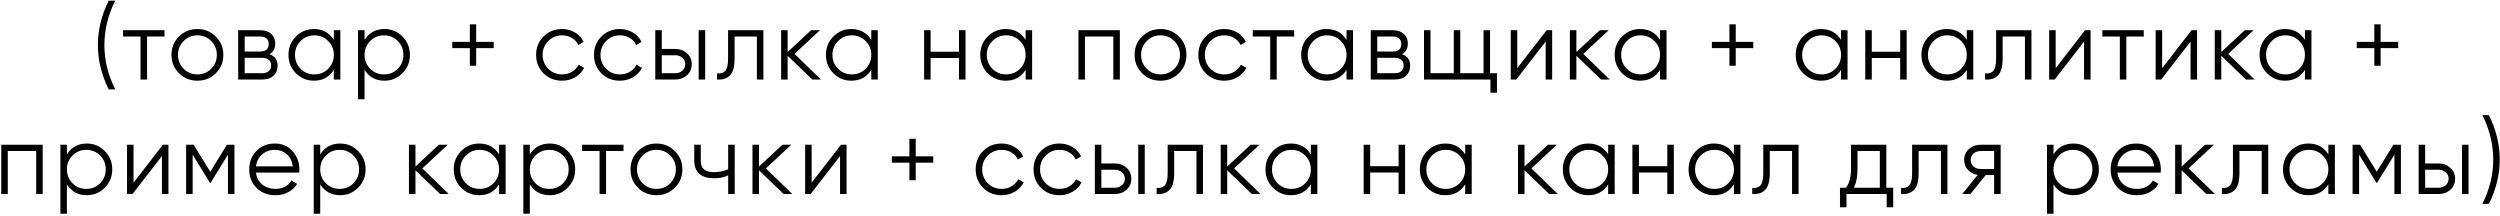 <?xml version="1.0" encoding="UTF-8"?> <svg xmlns="http://www.w3.org/2000/svg" width="786" height="68" viewBox="0 0 786 68" fill="none"><path d="M34.182 28.1C31.909 23.553 30.772 18.903 30.772 14.15C30.772 9.397 31.909 4.747 34.182 0.2H36.228C33.955 4.747 32.818 9.397 32.818 14.15C32.818 18.903 33.955 23.553 36.228 28.1H34.182ZM51.717 9.5V11.484H46.23V25H44.184V11.484H38.697V9.5H51.717ZM67.834 23.047C66.263 24.597 64.341 25.372 62.068 25.372C59.794 25.372 57.862 24.597 56.27 23.047C54.7 21.476 53.914 19.544 53.914 17.25C53.914 14.956 54.7 13.034 56.27 11.484C57.862 9.913 59.794 9.128 62.068 9.128C64.341 9.128 66.263 9.913 67.834 11.484C69.425 13.034 70.221 14.956 70.221 17.25C70.221 19.544 69.425 21.476 67.834 23.047ZM57.727 21.621C58.906 22.799 60.352 23.388 62.068 23.388C63.783 23.388 65.23 22.799 66.407 21.621C67.585 20.422 68.174 18.965 68.174 17.25C68.174 15.535 67.585 14.088 66.407 12.91C65.23 11.711 63.783 11.112 62.068 11.112C60.352 11.112 58.906 11.711 57.727 12.91C56.55 14.088 55.961 15.535 55.961 17.25C55.961 18.965 56.55 20.422 57.727 21.621ZM84.742 17.033C86.437 17.653 87.284 18.862 87.284 20.66C87.284 21.921 86.861 22.964 86.013 23.791C85.187 24.597 83.988 25 82.417 25H74.884V9.5H81.797C83.306 9.5 84.474 9.893 85.3 10.678C86.127 11.443 86.54 12.435 86.54 13.654C86.54 15.204 85.941 16.33 84.742 17.033ZM81.797 11.484H76.93V16.196H81.797C83.595 16.196 84.494 15.39 84.494 13.778C84.494 13.055 84.257 12.497 83.781 12.104C83.327 11.691 82.665 11.484 81.797 11.484ZM82.417 23.016C83.327 23.016 84.019 22.799 84.494 22.365C84.99 21.931 85.238 21.321 85.238 20.536C85.238 19.813 84.99 19.244 84.494 18.831C84.019 18.397 83.327 18.18 82.417 18.18H76.93V23.016H82.417ZM104.954 9.5H107V25H104.954V21.962C103.528 24.235 101.441 25.372 98.692 25.372C96.481 25.372 94.59 24.587 93.019 23.016C91.469 21.445 90.694 19.523 90.694 17.25C90.694 14.977 91.469 13.055 93.019 11.484C94.59 9.913 96.481 9.128 98.692 9.128C101.441 9.128 103.528 10.265 104.954 12.538V9.5ZM94.507 21.621C95.685 22.799 97.132 23.388 98.847 23.388C100.563 23.388 102.009 22.799 103.187 21.621C104.365 20.422 104.954 18.965 104.954 17.25C104.954 15.535 104.365 14.088 103.187 12.91C102.009 11.711 100.563 11.112 98.847 11.112C97.132 11.112 95.685 11.711 94.507 12.91C93.329 14.088 92.74 15.535 92.74 17.25C92.74 18.965 93.329 20.422 94.507 21.621ZM120.88 9.128C123.092 9.128 124.972 9.913 126.522 11.484C128.093 13.055 128.878 14.977 128.878 17.25C128.878 19.523 128.093 21.445 126.522 23.016C124.972 24.587 123.092 25.372 120.88 25.372C118.132 25.372 116.044 24.235 114.618 21.962V31.2H112.572V9.5H114.618V12.538C116.044 10.265 118.132 9.128 120.88 9.128ZM116.385 21.621C117.563 22.799 119.01 23.388 120.725 23.388C122.441 23.388 123.887 22.799 125.065 21.621C126.243 20.422 126.832 18.965 126.832 17.25C126.832 15.535 126.243 14.088 125.065 12.91C123.887 11.711 122.441 11.112 120.725 11.112C119.01 11.112 117.563 11.711 116.385 12.91C115.207 14.088 114.618 15.535 114.618 17.25C114.618 18.965 115.207 20.422 116.385 21.621ZM155.22 13.158V15.142H149.702V20.66H147.718V15.142H142.2V13.158H147.718V7.64H149.702V13.158H155.22ZM176.705 25.372C174.369 25.372 172.427 24.597 170.877 23.047C169.327 21.476 168.552 19.544 168.552 17.25C168.552 14.956 169.327 13.034 170.877 11.484C172.427 9.913 174.369 9.128 176.705 9.128C178.234 9.128 179.608 9.5 180.828 10.244C182.047 10.967 182.936 11.949 183.494 13.189L181.82 14.15C181.406 13.22 180.735 12.486 179.805 11.949C178.895 11.391 177.862 11.112 176.705 11.112C174.989 11.112 173.543 11.711 172.365 12.91C171.187 14.088 170.598 15.535 170.598 17.25C170.598 18.965 171.187 20.422 172.365 21.621C173.543 22.799 174.989 23.388 176.705 23.388C177.862 23.388 178.895 23.119 179.805 22.582C180.714 22.024 181.427 21.28 181.944 20.35L183.649 21.342C183.008 22.582 182.068 23.564 180.828 24.287C179.588 25.01 178.213 25.372 176.705 25.372ZM194.898 25.372C192.562 25.372 190.62 24.597 189.07 23.047C187.52 21.476 186.745 19.544 186.745 17.25C186.745 14.956 187.52 13.034 189.07 11.484C190.62 9.913 192.562 9.128 194.898 9.128C196.427 9.128 197.801 9.5 199.021 10.244C200.24 10.967 201.129 11.949 201.687 13.189L200.013 14.15C199.599 13.22 198.928 12.486 197.998 11.949C197.088 11.391 196.055 11.112 194.898 11.112C193.182 11.112 191.736 11.711 190.558 12.91C189.38 14.088 188.791 15.535 188.791 17.25C188.791 18.965 189.38 20.422 190.558 21.621C191.736 22.799 193.182 23.388 194.898 23.388C196.055 23.388 197.088 23.119 197.998 22.582C198.907 22.024 199.62 21.28 200.137 20.35L201.842 21.342C201.201 22.582 200.261 23.564 199.021 24.287C197.781 25.01 196.406 25.372 194.898 25.372ZM212.312 15.39C213.759 15.39 214.978 15.845 215.97 16.754C216.983 17.643 217.489 18.79 217.489 20.195C217.489 21.6 216.983 22.758 215.97 23.667C214.978 24.556 213.759 25 212.312 25H206.019V9.5H208.065V15.39H212.312ZM219.659 9.5H221.705V25H219.659V9.5ZM212.312 23.016C213.18 23.016 213.914 22.758 214.513 22.241C215.133 21.724 215.443 21.042 215.443 20.195C215.443 19.348 215.133 18.666 214.513 18.149C213.914 17.632 213.18 17.374 212.312 17.374H208.065V23.016H212.312ZM240.01 9.5V25H237.964V11.484H230.958V18.397C230.958 20.98 230.462 22.758 229.47 23.729C228.499 24.7 227.156 25.124 225.44 25V23.078C226.618 23.202 227.486 22.923 228.044 22.241C228.623 21.559 228.912 20.278 228.912 18.397V9.5H240.01ZM258.108 25H255.38L247.63 17.529V25H245.584V9.5H247.63V16.351L255.008 9.5H257.798L249.8 16.94L258.108 25ZM273.929 9.5H275.975V25H273.929V21.962C272.503 24.235 270.415 25.372 267.667 25.372C265.455 25.372 263.564 24.587 261.994 23.016C260.444 21.445 259.669 19.523 259.669 17.25C259.669 14.977 260.444 13.055 261.994 11.484C263.564 9.913 265.455 9.128 267.667 9.128C270.415 9.128 272.503 10.265 273.929 12.538V9.5ZM263.482 21.621C264.66 22.799 266.106 23.388 267.822 23.388C269.537 23.388 270.984 22.799 272.162 21.621C273.34 20.422 273.929 18.965 273.929 17.25C273.929 15.535 273.34 14.088 272.162 12.91C270.984 11.711 269.537 11.112 267.822 11.112C266.106 11.112 264.66 11.711 263.482 12.91C262.304 14.088 261.715 15.535 261.715 17.25C261.715 18.965 262.304 20.422 263.482 21.621ZM301.511 9.5H303.557V25H301.511V18.242H292.583V25H290.537V9.5H292.583V16.258H301.511V9.5ZM322.453 9.5H324.499V25H322.453V21.962C321.027 24.235 318.94 25.372 316.191 25.372C313.98 25.372 312.089 24.587 310.518 23.016C308.968 21.445 308.193 19.523 308.193 17.25C308.193 14.977 308.968 13.055 310.518 11.484C312.089 9.913 313.98 9.128 316.191 9.128C318.94 9.128 321.027 10.265 322.453 12.538V9.5ZM312.006 21.621C313.184 22.799 314.631 23.388 316.346 23.388C318.062 23.388 319.508 22.799 320.686 21.621C321.864 20.422 322.453 18.965 322.453 17.25C322.453 15.535 321.864 14.088 320.686 12.91C319.508 11.711 318.062 11.112 316.346 11.112C314.631 11.112 313.184 11.711 312.006 12.91C310.828 14.088 310.239 15.535 310.239 17.25C310.239 18.965 310.828 20.422 312.006 21.621ZM352.081 9.5V25H350.035V11.484H341.107V25H339.061V9.5H352.081ZM370.637 23.047C369.066 24.597 367.144 25.372 364.871 25.372C362.598 25.372 360.665 24.597 359.074 23.047C357.503 21.476 356.718 19.544 356.718 17.25C356.718 14.956 357.503 13.034 359.074 11.484C360.665 9.913 362.598 9.128 364.871 9.128C367.144 9.128 369.066 9.913 370.637 11.484C372.228 13.034 373.024 14.956 373.024 17.25C373.024 19.544 372.228 21.476 370.637 23.047ZM360.531 21.621C361.709 22.799 363.156 23.388 364.871 23.388C366.586 23.388 368.033 22.799 369.211 21.621C370.389 20.422 370.978 18.965 370.978 17.25C370.978 15.535 370.389 14.088 369.211 12.91C368.033 11.711 366.586 11.112 364.871 11.112C363.156 11.112 361.709 11.711 360.531 12.91C359.353 14.088 358.764 15.535 358.764 17.25C358.764 18.965 359.353 20.422 360.531 21.621ZM384.911 25.372C382.575 25.372 380.633 24.597 379.083 23.047C377.533 21.476 376.758 19.544 376.758 17.25C376.758 14.956 377.533 13.034 379.083 11.484C380.633 9.913 382.575 9.128 384.911 9.128C386.44 9.128 387.814 9.5 389.034 10.244C390.253 10.967 391.142 11.949 391.7 13.189L390.026 14.15C389.612 13.22 388.941 12.486 388.011 11.949C387.101 11.391 386.068 11.112 384.911 11.112C383.195 11.112 381.749 11.711 380.571 12.91C379.393 14.088 378.804 15.535 378.804 17.25C378.804 18.965 379.393 20.422 380.571 21.621C381.749 22.799 383.195 23.388 384.911 23.388C386.068 23.388 387.101 23.119 388.011 22.582C388.92 22.024 389.633 21.28 390.15 20.35L391.855 21.342C391.214 22.582 390.274 23.564 389.034 24.287C387.794 25.01 386.419 25.372 384.911 25.372ZM406.889 9.5V11.484H401.402V25H399.356V11.484H393.869V9.5H406.889ZM423.347 9.5H425.393V25H423.347V21.962C421.921 24.235 419.834 25.372 417.085 25.372C414.874 25.372 412.983 24.587 411.412 23.016C409.862 21.445 409.087 19.523 409.087 17.25C409.087 14.977 409.862 13.055 411.412 11.484C412.983 9.913 414.874 9.128 417.085 9.128C419.834 9.128 421.921 10.265 423.347 12.538V9.5ZM412.9 21.621C414.078 22.799 415.525 23.388 417.24 23.388C418.956 23.388 420.402 22.799 421.58 21.621C422.758 20.422 423.347 18.965 423.347 17.25C423.347 15.535 422.758 14.088 421.58 12.91C420.402 11.711 418.956 11.112 417.24 11.112C415.525 11.112 414.078 11.711 412.9 12.91C411.722 14.088 411.133 15.535 411.133 17.25C411.133 18.965 411.722 20.422 412.9 21.621ZM440.823 17.033C442.518 17.653 443.365 18.862 443.365 20.66C443.365 21.921 442.942 22.964 442.094 23.791C441.268 24.597 440.069 25 438.498 25H430.965V9.5H437.878C439.387 9.5 440.555 9.893 441.381 10.678C442.208 11.443 442.621 12.435 442.621 13.654C442.621 15.204 442.022 16.33 440.823 17.033ZM437.878 11.484H433.011V16.196H437.878C439.676 16.196 440.575 15.39 440.575 13.778C440.575 13.055 440.338 12.497 439.862 12.104C439.408 11.691 438.746 11.484 437.878 11.484ZM438.498 23.016C439.408 23.016 440.1 22.799 440.575 22.365C441.071 21.931 441.319 21.321 441.319 20.536C441.319 19.813 441.071 19.244 440.575 18.831C440.1 18.397 439.408 18.18 438.498 18.18H433.011V23.016H438.498ZM468.475 23.016H470.645V29.154H468.599V25H447.705V9.5H449.751V23.016H457.067V9.5H459.113V23.016H466.429V9.5H468.475V23.016ZM486.264 9.5H488V25H485.954V13.065L476.716 25H474.98V9.5H477.026V21.435L486.264 9.5ZM506.091 25H503.363L495.613 17.529V25H493.567V9.5H495.613V16.351L502.991 9.5H505.781L497.783 16.94L506.091 25ZM521.912 9.5H523.958V25H521.912V21.962C520.486 24.235 518.398 25.372 515.65 25.372C513.438 25.372 511.547 24.587 509.977 23.016C508.427 21.445 507.652 19.523 507.652 17.25C507.652 14.977 508.427 13.055 509.977 11.484C511.547 9.913 513.438 9.128 515.65 9.128C518.398 9.128 520.486 10.265 521.912 12.538V9.5ZM511.465 21.621C512.643 22.799 514.089 23.388 515.805 23.388C517.52 23.388 518.967 22.799 520.145 21.621C521.323 20.422 521.912 18.965 521.912 17.25C521.912 15.535 521.323 14.088 520.145 12.91C518.967 11.711 517.52 11.112 515.805 11.112C514.089 11.112 512.643 11.711 511.465 12.91C510.287 14.088 509.698 15.535 509.698 17.25C509.698 18.965 510.287 20.422 511.465 21.621ZM551.23 13.158V15.142H545.712V20.66H543.728V15.142H538.21V13.158H543.728V7.64H545.712V13.158H551.23ZM578.821 9.5H580.867V25H578.821V21.962C577.395 24.235 575.307 25.372 572.559 25.372C570.347 25.372 568.456 24.587 566.886 23.016C565.336 21.445 564.561 19.523 564.561 17.25C564.561 14.977 565.336 13.055 566.886 11.484C568.456 9.913 570.347 9.128 572.559 9.128C575.307 9.128 577.395 10.265 578.821 12.538V9.5ZM568.374 21.621C569.552 22.799 570.998 23.388 572.714 23.388C574.429 23.388 575.876 22.799 577.054 21.621C578.232 20.422 578.821 18.965 578.821 17.25C578.821 15.535 578.232 14.088 577.054 12.91C575.876 11.711 574.429 11.112 572.714 11.112C570.998 11.112 569.552 11.711 568.374 12.91C567.196 14.088 566.607 15.535 566.607 17.25C566.607 18.965 567.196 20.422 568.374 21.621ZM597.413 9.5H599.459V25H597.413V18.242H588.485V25H586.439V9.5H588.485V16.258H597.413V9.5ZM618.355 9.5H620.401V25H618.355V21.962C616.929 24.235 614.842 25.372 612.093 25.372C609.882 25.372 607.991 24.587 606.42 23.016C604.87 21.445 604.095 19.523 604.095 17.25C604.095 14.977 604.87 13.055 606.42 11.484C607.991 9.913 609.882 9.128 612.093 9.128C614.842 9.128 616.929 10.265 618.355 12.538V9.5ZM607.908 21.621C609.086 22.799 610.533 23.388 612.248 23.388C613.964 23.388 615.41 22.799 616.588 21.621C617.766 20.422 618.355 18.965 618.355 17.25C618.355 15.535 617.766 14.088 616.588 12.91C615.41 11.711 613.964 11.112 612.248 11.112C610.533 11.112 609.086 11.711 607.908 12.91C606.73 14.088 606.141 15.535 606.141 17.25C606.141 18.965 606.73 20.422 607.908 21.621ZM638.683 9.5V25H636.637V11.484H629.631V18.397C629.631 20.98 629.135 22.758 628.143 23.729C627.172 24.7 625.829 25.124 624.113 25V23.078C625.291 23.202 626.159 22.923 626.717 22.241C627.296 21.559 627.585 20.278 627.585 18.397V9.5H638.683ZM655.541 9.5H657.277V25H655.231V13.065L645.993 25H644.257V9.5H646.303V21.435L655.541 9.5ZM674.004 9.5V11.484H668.517V25H666.471V11.484H660.984V9.5H674.004ZM689.021 9.5H690.757V25H688.711V13.065L679.473 25H677.737V9.5H679.783V21.435L689.021 9.5ZM708.848 25H706.12L698.37 17.529V25H696.324V9.5H698.37V16.351L705.748 9.5H708.538L700.54 16.94L708.848 25ZM724.668 9.5H726.714V25H724.668V21.962C723.242 24.235 721.155 25.372 718.406 25.372C716.195 25.372 714.304 24.587 712.733 23.016C711.183 21.445 710.408 19.523 710.408 17.25C710.408 14.977 711.183 13.055 712.733 11.484C714.304 9.913 716.195 9.128 718.406 9.128C721.155 9.128 723.242 10.265 724.668 12.538V9.5ZM714.221 21.621C715.399 22.799 716.846 23.388 718.561 23.388C720.277 23.388 721.723 22.799 722.901 21.621C724.079 20.422 724.668 18.965 724.668 17.25C724.668 15.535 724.079 14.088 722.901 12.91C721.723 11.711 720.277 11.112 718.561 11.112C716.846 11.112 715.399 11.711 714.221 12.91C713.043 14.088 712.454 15.535 712.454 17.25C712.454 18.965 713.043 20.422 714.221 21.621ZM753.987 13.158V15.142H748.469V20.66H746.485V15.142H740.967V13.158H746.485V7.64H748.469V13.158H753.987ZM13.421 45.5V61H11.375V47.484H2.447V61H0.401V45.5H13.421ZM27.296 45.128C29.507 45.128 31.388 45.913 32.938 47.484C34.509 49.055 35.294 50.977 35.294 53.25C35.294 55.523 34.509 57.445 32.938 59.016C31.388 60.587 29.507 61.372 27.296 61.372C24.547 61.372 22.46 60.235 21.034 57.962V67.2H18.988V45.5H21.034V48.538C22.46 46.265 24.547 45.128 27.296 45.128ZM22.801 57.621C23.979 58.799 25.426 59.388 27.141 59.388C28.856 59.388 30.303 58.799 31.481 57.621C32.659 56.422 33.248 54.965 33.248 53.25C33.248 51.535 32.659 50.088 31.481 48.91C30.303 47.711 28.856 47.112 27.141 47.112C25.426 47.112 23.979 47.711 22.801 48.91C21.623 50.088 21.034 51.535 21.034 53.25C21.034 54.965 21.623 56.422 22.801 57.621ZM51.22 45.5H52.956V61H50.91V49.065L41.672 61H39.936V45.5H41.982V57.435L51.22 45.5ZM73.713 45.5V61H71.667V48.631L66.242 57.435H65.994L60.569 48.631V61H58.523V45.5H60.879L66.118 53.994L71.357 45.5H73.713ZM86.45 45.128C88.744 45.128 90.594 45.944 91.999 47.577C93.425 49.189 94.138 51.101 94.138 53.312C94.138 53.539 94.117 53.86 94.076 54.273H80.467C80.674 55.844 81.335 57.094 82.451 58.024C83.588 58.933 84.983 59.388 86.636 59.388C87.814 59.388 88.827 59.15 89.674 58.675C90.542 58.179 91.193 57.538 91.627 56.753L93.425 57.807C92.743 58.902 91.813 59.77 90.635 60.411C89.457 61.052 88.114 61.372 86.605 61.372C84.166 61.372 82.182 60.607 80.653 59.078C79.124 57.549 78.359 55.606 78.359 53.25C78.359 50.935 79.113 49.003 80.622 47.453C82.131 45.903 84.073 45.128 86.45 45.128ZM86.45 47.112C84.838 47.112 83.484 47.598 82.389 48.569C81.314 49.52 80.674 50.76 80.467 52.289H92.03C91.823 50.656 91.193 49.385 90.139 48.476C89.085 47.567 87.855 47.112 86.45 47.112ZM106.941 45.128C109.152 45.128 111.033 45.913 112.583 47.484C114.153 49.055 114.939 50.977 114.939 53.25C114.939 55.523 114.153 57.445 112.583 59.016C111.033 60.587 109.152 61.372 106.941 61.372C104.192 61.372 102.105 60.235 100.679 57.962V67.2H98.633V45.5H100.679V48.538C102.105 46.265 104.192 45.128 106.941 45.128ZM102.446 57.621C103.624 58.799 105.07 59.388 106.786 59.388C108.501 59.388 109.948 58.799 111.126 57.621C112.304 56.422 112.893 54.965 112.893 53.25C112.893 51.535 112.304 50.088 111.126 48.91C109.948 47.711 108.501 47.112 106.786 47.112C105.07 47.112 103.624 47.711 102.446 48.91C101.268 50.088 100.679 51.535 100.679 53.25C100.679 54.965 101.268 56.422 102.446 57.621ZM141.095 61H138.367L130.617 53.529V61H128.571V45.5H130.617V52.351L137.995 45.5H140.785L132.787 52.94L141.095 61ZM156.915 45.5H158.961V61H156.915V57.962C155.489 60.235 153.402 61.372 150.653 61.372C148.442 61.372 146.551 60.587 144.98 59.016C143.43 57.445 142.655 55.523 142.655 53.25C142.655 50.977 143.43 49.055 144.98 47.484C146.551 45.913 148.442 45.128 150.653 45.128C153.402 45.128 155.489 46.265 156.915 48.538V45.5ZM146.468 57.621C147.646 58.799 149.093 59.388 150.808 59.388C152.523 59.388 153.97 58.799 155.148 57.621C156.326 56.422 156.915 54.965 156.915 53.25C156.915 51.535 156.326 50.088 155.148 48.91C153.97 47.711 152.523 47.112 150.808 47.112C149.093 47.112 147.646 47.711 146.468 48.91C145.29 50.088 144.701 51.535 144.701 53.25C144.701 54.965 145.29 56.422 146.468 57.621ZM172.841 45.128C175.052 45.128 176.933 45.913 178.483 47.484C180.054 49.055 180.839 50.977 180.839 53.25C180.839 55.523 180.054 57.445 178.483 59.016C176.933 60.587 175.052 61.372 172.841 61.372C170.092 61.372 168.005 60.235 166.579 57.962V67.2H164.533V45.5H166.579V48.538C168.005 46.265 170.092 45.128 172.841 45.128ZM168.346 57.621C169.524 58.799 170.971 59.388 172.686 59.388C174.401 59.388 175.848 58.799 177.026 57.621C178.204 56.422 178.793 54.965 178.793 53.25C178.793 51.535 178.204 50.088 177.026 48.91C175.848 47.711 174.401 47.112 172.686 47.112C170.971 47.112 169.524 47.711 168.346 48.91C167.168 50.088 166.579 51.535 166.579 53.25C166.579 54.965 167.168 56.422 168.346 57.621ZM196.036 45.5V47.484H190.549V61H188.503V47.484H183.016V45.5H196.036ZM212.152 59.047C210.582 60.597 208.66 61.372 206.386 61.372C204.113 61.372 202.181 60.597 200.589 59.047C199.019 57.476 198.233 55.544 198.233 53.25C198.233 50.956 199.019 49.034 200.589 47.484C202.181 45.913 204.113 45.128 206.386 45.128C208.66 45.128 210.582 45.913 212.152 47.484C213.744 49.034 214.539 50.956 214.539 53.25C214.539 55.544 213.744 57.476 212.152 59.047ZM202.046 57.621C203.224 58.799 204.671 59.388 206.386 59.388C208.102 59.388 209.548 58.799 210.726 57.621C211.904 56.422 212.493 54.965 212.493 53.25C212.493 51.535 211.904 50.088 210.726 48.91C209.548 47.711 208.102 47.112 206.386 47.112C204.671 47.112 203.224 47.711 202.046 48.91C200.868 50.088 200.279 51.535 200.279 53.25C200.279 54.965 200.868 56.422 202.046 57.621ZM228.945 45.5H230.991V61H228.945V55.11C227.746 55.73 226.268 56.04 224.512 56.04C222.486 56.04 220.936 55.575 219.862 54.645C218.808 53.694 218.281 52.299 218.281 50.46V45.5H220.327V50.46C220.327 51.762 220.668 52.702 221.35 53.281C222.032 53.839 223.065 54.118 224.45 54.118C226.062 54.118 227.56 53.818 228.945 53.219V45.5ZM249.103 61H246.375L238.625 53.529V61H236.579V45.5H238.625V52.351L246.003 45.5H248.793L240.795 52.94L249.103 61ZM264.421 45.5H266.157V61H264.111V49.065L254.873 61H253.137V45.5H255.183V57.435L264.421 45.5ZM293.424 49.158V51.142H287.906V56.66H285.922V51.142H280.404V49.158H285.922V43.64H287.906V49.158H293.424ZM314.908 61.372C312.573 61.372 310.63 60.597 309.08 59.047C307.53 57.476 306.755 55.544 306.755 53.25C306.755 50.956 307.53 49.034 309.08 47.484C310.63 45.913 312.573 45.128 314.908 45.128C316.438 45.128 317.812 45.5 319.031 46.244C320.251 46.967 321.139 47.949 321.697 49.189L320.023 50.15C319.61 49.22 318.938 48.486 318.008 47.949C317.099 47.391 316.066 47.112 314.908 47.112C313.193 47.112 311.746 47.711 310.568 48.91C309.39 50.088 308.801 51.535 308.801 53.25C308.801 54.965 309.39 56.422 310.568 57.621C311.746 58.799 313.193 59.388 314.908 59.388C316.066 59.388 317.099 59.119 318.008 58.582C318.918 58.024 319.631 57.28 320.147 56.35L321.852 57.342C321.212 58.582 320.271 59.564 319.031 60.287C317.791 61.01 316.417 61.372 314.908 61.372ZM333.101 61.372C330.766 61.372 328.823 60.597 327.273 59.047C325.723 57.476 324.948 55.544 324.948 53.25C324.948 50.956 325.723 49.034 327.273 47.484C328.823 45.913 330.766 45.128 333.101 45.128C334.631 45.128 336.005 45.5 337.224 46.244C338.444 46.967 339.332 47.949 339.89 49.189L338.216 50.15C337.803 49.22 337.131 48.486 336.201 47.949C335.292 47.391 334.259 47.112 333.101 47.112C331.386 47.112 329.939 47.711 328.761 48.91C327.583 50.088 326.994 51.535 326.994 53.25C326.994 54.965 327.583 56.422 328.761 57.621C329.939 58.799 331.386 59.388 333.101 59.388C334.259 59.388 335.292 59.119 336.201 58.582C337.111 58.024 337.824 57.28 338.34 56.35L340.045 57.342C339.405 58.582 338.464 59.564 337.224 60.287C335.984 61.01 334.61 61.372 333.101 61.372ZM350.516 51.39C351.963 51.39 353.182 51.845 354.174 52.754C355.187 53.643 355.693 54.79 355.693 56.195C355.693 57.6 355.187 58.758 354.174 59.667C353.182 60.556 351.963 61 350.516 61H344.223V45.5H346.269V51.39H350.516ZM357.863 45.5H359.909V61H357.863V45.5ZM350.516 59.016C351.384 59.016 352.118 58.758 352.717 58.241C353.337 57.724 353.647 57.042 353.647 56.195C353.647 55.348 353.337 54.666 352.717 54.149C352.118 53.632 351.384 53.374 350.516 53.374H346.269V59.016H350.516ZM378.214 45.5V61H376.168V47.484H369.162V54.397C369.162 56.98 368.666 58.758 367.674 59.729C366.703 60.7 365.359 61.124 363.644 61V59.078C364.822 59.202 365.69 58.923 366.248 58.241C366.827 57.559 367.116 56.278 367.116 54.397V45.5H378.214ZM396.312 61H393.584L385.834 53.529V61H383.788V45.5H385.834V52.351L393.212 45.5H396.002L388.004 52.94L396.312 61ZM412.132 45.5H414.178V61H412.132V57.962C410.706 60.235 408.619 61.372 405.87 61.372C403.659 61.372 401.768 60.587 400.197 59.016C398.647 57.445 397.872 55.523 397.872 53.25C397.872 50.977 398.647 49.055 400.197 47.484C401.768 45.913 403.659 45.128 405.87 45.128C408.619 45.128 410.706 46.265 412.132 48.538V45.5ZM401.685 57.621C402.863 58.799 404.31 59.388 406.025 59.388C407.741 59.388 409.187 58.799 410.365 57.621C411.543 56.422 412.132 54.965 412.132 53.25C412.132 51.535 411.543 50.088 410.365 48.91C409.187 47.711 407.741 47.112 406.025 47.112C404.31 47.112 402.863 47.711 401.685 48.91C400.507 50.088 399.918 51.535 399.918 53.25C399.918 54.965 400.507 56.422 401.685 57.621ZM439.714 45.5H441.76V61H439.714V54.242H430.786V61H428.74V45.5H430.786V52.258H439.714V45.5ZM460.657 45.5H462.703V61H460.657V57.962C459.231 60.235 457.144 61.372 454.395 61.372C452.184 61.372 450.293 60.587 448.722 59.016C447.172 57.445 446.397 55.523 446.397 53.25C446.397 50.977 447.172 49.055 448.722 47.484C450.293 45.913 452.184 45.128 454.395 45.128C457.144 45.128 459.231 46.265 460.657 48.538V45.5ZM450.21 57.621C451.388 58.799 452.835 59.388 454.55 59.388C456.265 59.388 457.712 58.799 458.89 57.621C460.068 56.422 460.657 54.965 460.657 53.25C460.657 51.535 460.068 50.088 458.89 48.91C457.712 47.711 456.265 47.112 454.55 47.112C452.835 47.112 451.388 47.711 450.21 48.91C449.032 50.088 448.443 51.535 448.443 53.25C448.443 54.965 449.032 56.422 450.21 57.621ZM489.789 61H487.061L479.311 53.529V61H477.265V45.5H479.311V52.351L486.689 45.5H489.479L481.481 52.94L489.789 61ZM505.609 45.5H507.655V61H505.609V57.962C504.183 60.235 502.096 61.372 499.347 61.372C497.136 61.372 495.245 60.587 493.674 59.016C492.124 57.445 491.349 55.523 491.349 53.25C491.349 50.977 492.124 49.055 493.674 47.484C495.245 45.913 497.136 45.128 499.347 45.128C502.096 45.128 504.183 46.265 505.609 48.538V45.5ZM495.162 57.621C496.34 58.799 497.787 59.388 499.502 59.388C501.218 59.388 502.664 58.799 503.842 57.621C505.02 56.422 505.609 54.965 505.609 53.25C505.609 51.535 505.02 50.088 503.842 48.91C502.664 47.711 501.218 47.112 499.502 47.112C497.787 47.112 496.34 47.711 495.162 48.91C493.984 50.088 493.395 51.535 493.395 53.25C493.395 54.965 493.984 56.422 495.162 57.621ZM524.201 45.5H526.247V61H524.201V54.242H515.273V61H513.227V45.5H515.273V52.258H524.201V45.5ZM545.144 45.5H547.19V61H545.144V57.962C543.718 60.235 541.631 61.372 538.882 61.372C536.671 61.372 534.78 60.587 533.209 59.016C531.659 57.445 530.884 55.523 530.884 53.25C530.884 50.977 531.659 49.055 533.209 47.484C534.78 45.913 536.671 45.128 538.882 45.128C541.631 45.128 543.718 46.265 545.144 48.538V45.5ZM534.697 57.621C535.875 58.799 537.322 59.388 539.037 59.388C540.752 59.388 542.199 58.799 543.377 57.621C544.555 56.422 545.144 54.965 545.144 53.25C545.144 51.535 544.555 50.088 543.377 48.91C542.199 47.711 540.752 47.112 539.037 47.112C537.322 47.112 535.875 47.711 534.697 48.91C533.519 50.088 532.93 51.535 532.93 53.25C532.93 54.965 533.519 56.422 534.697 57.621ZM565.472 45.5V61H563.426V47.484H556.42V54.397C556.42 56.98 555.924 58.758 554.932 59.729C553.961 60.7 552.617 61.124 550.902 61V59.078C552.08 59.202 552.948 58.923 553.506 58.241C554.085 57.559 554.374 56.278 554.374 54.397V45.5H565.472ZM593.056 59.016H595.226V65.154H593.18V61H580.532V65.154H578.486V59.016H580.377C581.431 57.631 581.958 55.678 581.958 53.157V45.5H593.056V59.016ZM582.857 59.016H591.01V47.484H584.004V53.157C584.004 55.534 583.622 57.487 582.857 59.016ZM612.271 45.5V61H610.225V47.484H603.219V54.397C603.219 56.98 602.723 58.758 601.731 59.729C600.76 60.7 599.416 61.124 597.701 61V59.078C598.879 59.202 599.747 58.923 600.305 58.241C600.884 57.559 601.173 56.278 601.173 54.397V45.5H612.271ZM629.005 45.5V61H626.959V55.048H624.293L619.519 61H616.915L621.813 54.986C620.573 54.8 619.55 54.283 618.744 53.436C617.938 52.589 617.535 51.545 617.535 50.305C617.535 48.9 618.031 47.753 619.023 46.864C620.036 45.955 621.265 45.5 622.712 45.5H629.005ZM622.712 53.126H626.959V47.484H622.712C621.844 47.484 621.1 47.742 620.48 48.259C619.881 48.776 619.581 49.458 619.581 50.305C619.581 51.152 619.881 51.834 620.48 52.351C621.1 52.868 621.844 53.126 622.712 53.126ZM651.883 45.128C654.094 45.128 655.975 45.913 657.525 47.484C659.096 49.055 659.881 50.977 659.881 53.25C659.881 55.523 659.096 57.445 657.525 59.016C655.975 60.587 654.094 61.372 651.883 61.372C649.134 61.372 647.047 60.235 645.621 57.962V67.2H643.575V45.5H645.621V48.538C647.047 46.265 649.134 45.128 651.883 45.128ZM647.388 57.621C648.566 58.799 650.013 59.388 651.728 59.388C653.443 59.388 654.89 58.799 656.068 57.621C657.246 56.422 657.835 54.965 657.835 53.25C657.835 51.535 657.246 50.088 656.068 48.91C654.89 47.711 653.443 47.112 651.728 47.112C650.013 47.112 648.566 47.711 647.388 48.91C646.21 50.088 645.621 51.535 645.621 53.25C645.621 54.965 646.21 56.422 647.388 57.621ZM671.684 45.128C673.978 45.128 675.828 45.944 677.233 47.577C678.659 49.189 679.372 51.101 679.372 53.312C679.372 53.539 679.351 53.86 679.31 54.273H665.701C665.908 55.844 666.569 57.094 667.685 58.024C668.822 58.933 670.217 59.388 671.87 59.388C673.048 59.388 674.061 59.15 674.908 58.675C675.776 58.179 676.427 57.538 676.861 56.753L678.659 57.807C677.977 58.902 677.047 59.77 675.869 60.411C674.691 61.052 673.348 61.372 671.839 61.372C669.4 61.372 667.416 60.607 665.887 59.078C664.358 57.549 663.593 55.606 663.593 53.25C663.593 50.935 664.347 49.003 665.856 47.453C667.365 45.903 669.307 45.128 671.684 45.128ZM671.684 47.112C670.072 47.112 668.718 47.598 667.623 48.569C666.548 49.52 665.908 50.76 665.701 52.289H677.264C677.057 50.656 676.427 49.385 675.373 48.476C674.319 47.567 673.089 47.112 671.684 47.112ZM696.391 61H693.663L685.913 53.529V61H683.867V45.5H685.913V52.351L693.291 45.5H696.081L688.083 52.94L696.391 61ZM713.135 45.5V61H711.089V47.484H704.083V54.397C704.083 56.98 703.587 58.758 702.595 59.729C701.624 60.7 700.28 61.124 698.565 61V59.078C699.743 59.202 700.611 58.923 701.169 58.241C701.748 57.559 702.037 56.278 702.037 54.397V45.5H713.135ZM732.039 45.5H734.085V61H732.039V57.962C730.613 60.235 728.526 61.372 725.777 61.372C723.566 61.372 721.675 60.587 720.104 59.016C718.554 57.445 717.779 55.523 717.779 53.25C717.779 50.977 718.554 49.055 720.104 47.484C721.675 45.913 723.566 45.128 725.777 45.128C728.526 45.128 730.613 46.265 732.039 48.538V45.5ZM721.592 57.621C722.77 58.799 724.217 59.388 725.932 59.388C727.647 59.388 729.094 58.799 730.272 57.621C731.45 56.422 732.039 54.965 732.039 53.25C732.039 51.535 731.45 50.088 730.272 48.91C729.094 47.711 727.647 47.112 725.932 47.112C724.217 47.112 722.77 47.711 721.592 48.91C720.414 50.088 719.825 51.535 719.825 53.25C719.825 54.965 720.414 56.422 721.592 57.621ZM754.847 45.5V61H752.801V48.631L747.376 57.435H747.128L741.703 48.631V61H739.657V45.5H742.013L747.252 53.994L752.491 45.5H754.847ZM766.716 51.39C768.163 51.39 769.382 51.845 770.374 52.754C771.387 53.643 771.893 54.79 771.893 56.195C771.893 57.6 771.387 58.758 770.374 59.667C769.382 60.556 768.163 61 766.716 61H760.423V45.5H762.469V51.39H766.716ZM774.063 45.5H776.109V61H774.063V45.5ZM766.716 59.016C767.584 59.016 768.318 58.758 768.917 58.241C769.537 57.724 769.847 57.042 769.847 56.195C769.847 55.348 769.537 54.666 768.917 54.149C768.318 53.632 767.584 53.374 766.716 53.374H762.469V59.016H766.716ZM782.51 64.1H780.464C782.738 59.553 783.874 54.903 783.874 50.15C783.874 45.397 782.738 40.747 780.464 36.2H782.51C784.784 40.747 785.92 45.397 785.92 50.15C785.92 54.903 784.784 59.553 782.51 64.1Z" fill="black"></path></svg> 